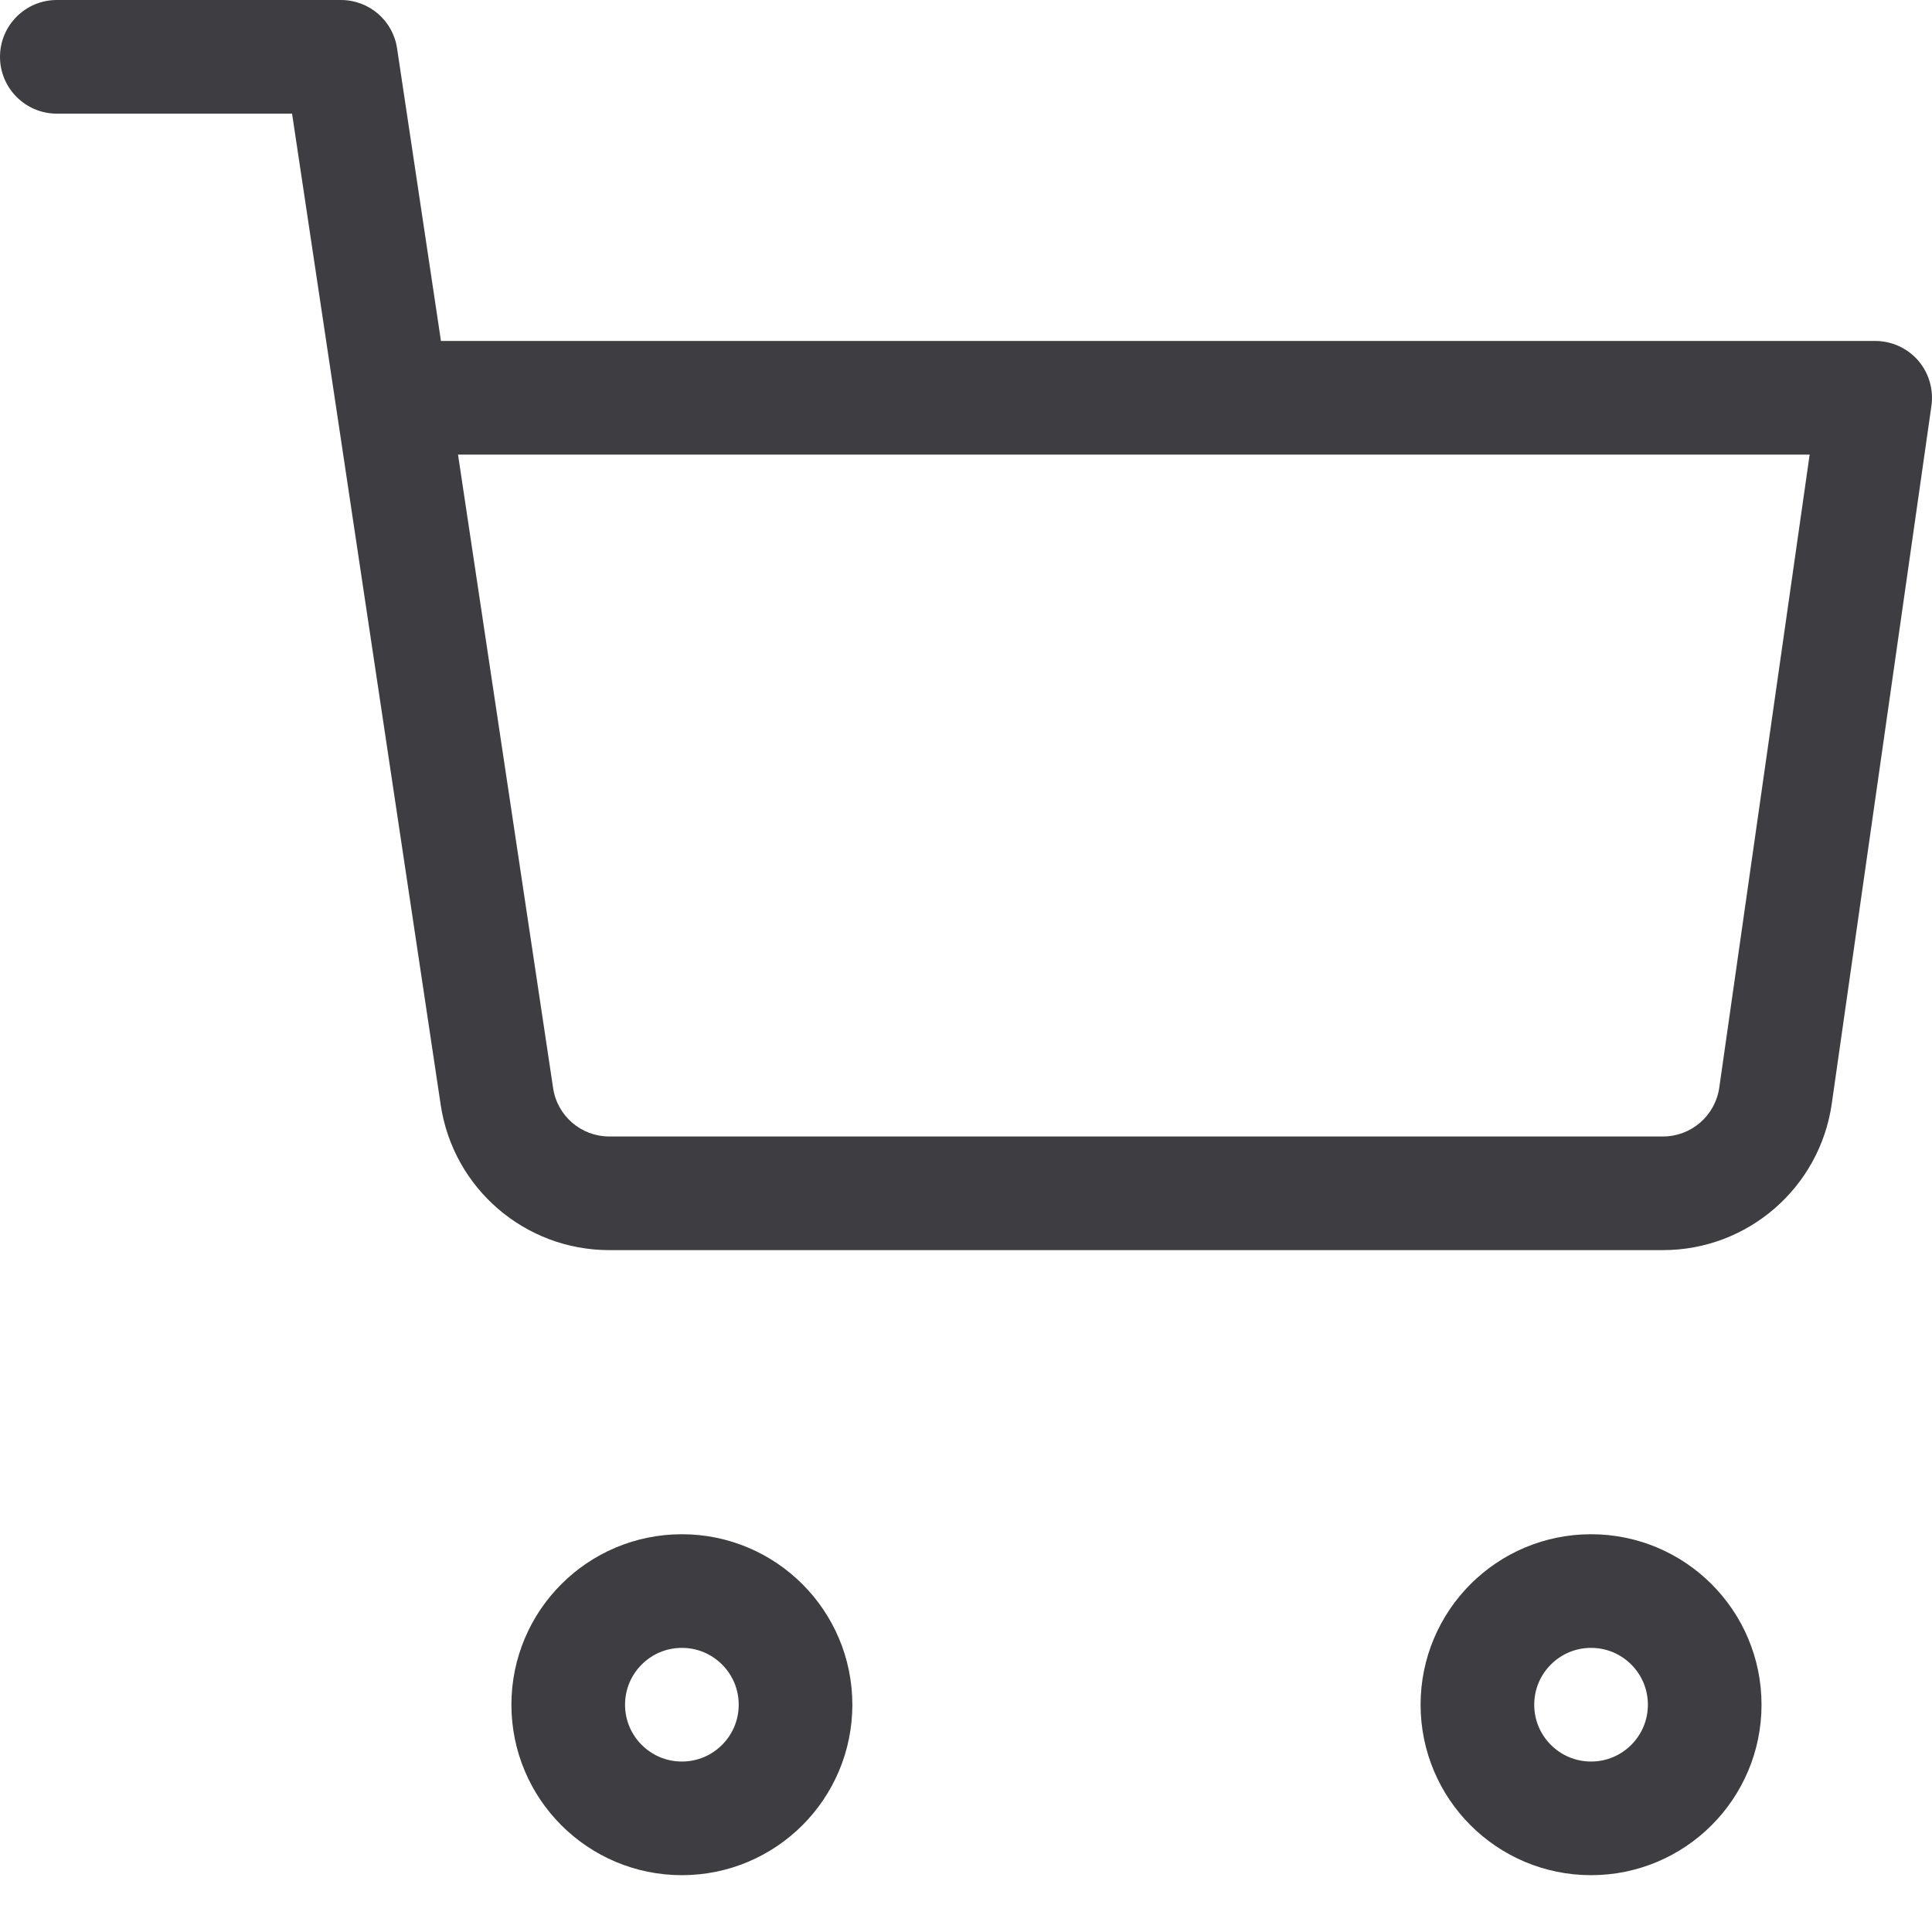 <?xml version="1.0" encoding="UTF-8"?> <svg xmlns="http://www.w3.org/2000/svg" width="17" height="17" viewBox="0 0 17 17" fill="none"><circle cx="6" cy="15" r="1" stroke="#3E3E42"></circle><circle cx="14" cy="15" r="1" stroke="#3E3E42"></circle><path d="M0.5 0C0.224 0 0 0.224 0 0.5C0 0.776 0.224 1 0.5 1V0ZM3 0.5L3.494 0.426C3.458 0.181 3.248 0 3 0V0.5ZM16.5 3.5L16.995 3.571C17.015 3.427 16.973 3.282 16.878 3.172C16.783 3.063 16.645 3 16.5 3V3.5ZM15.623 9.641L16.118 9.712L15.623 9.641ZM0.5 1H3V0H0.5V1ZM5.361 11H14.633V10H5.361V11ZM16.118 9.712L16.995 3.571L16.005 3.429L15.128 9.571L16.118 9.712ZM2.506 0.574L2.956 3.574L3.944 3.426L3.494 0.426L2.506 0.574ZM2.956 3.574L3.878 9.723L4.867 9.574L3.944 3.426L2.956 3.574ZM16.5 3H3.45V4H16.5V3ZM14.633 11C15.379 11 16.012 10.451 16.118 9.712L15.128 9.571C15.092 9.817 14.882 10 14.633 10V11ZM5.361 10C5.114 10 4.903 9.819 4.867 9.574L3.878 9.723C3.988 10.457 4.619 11 5.361 11V10Z" fill="#3E3E42"></path></svg> 